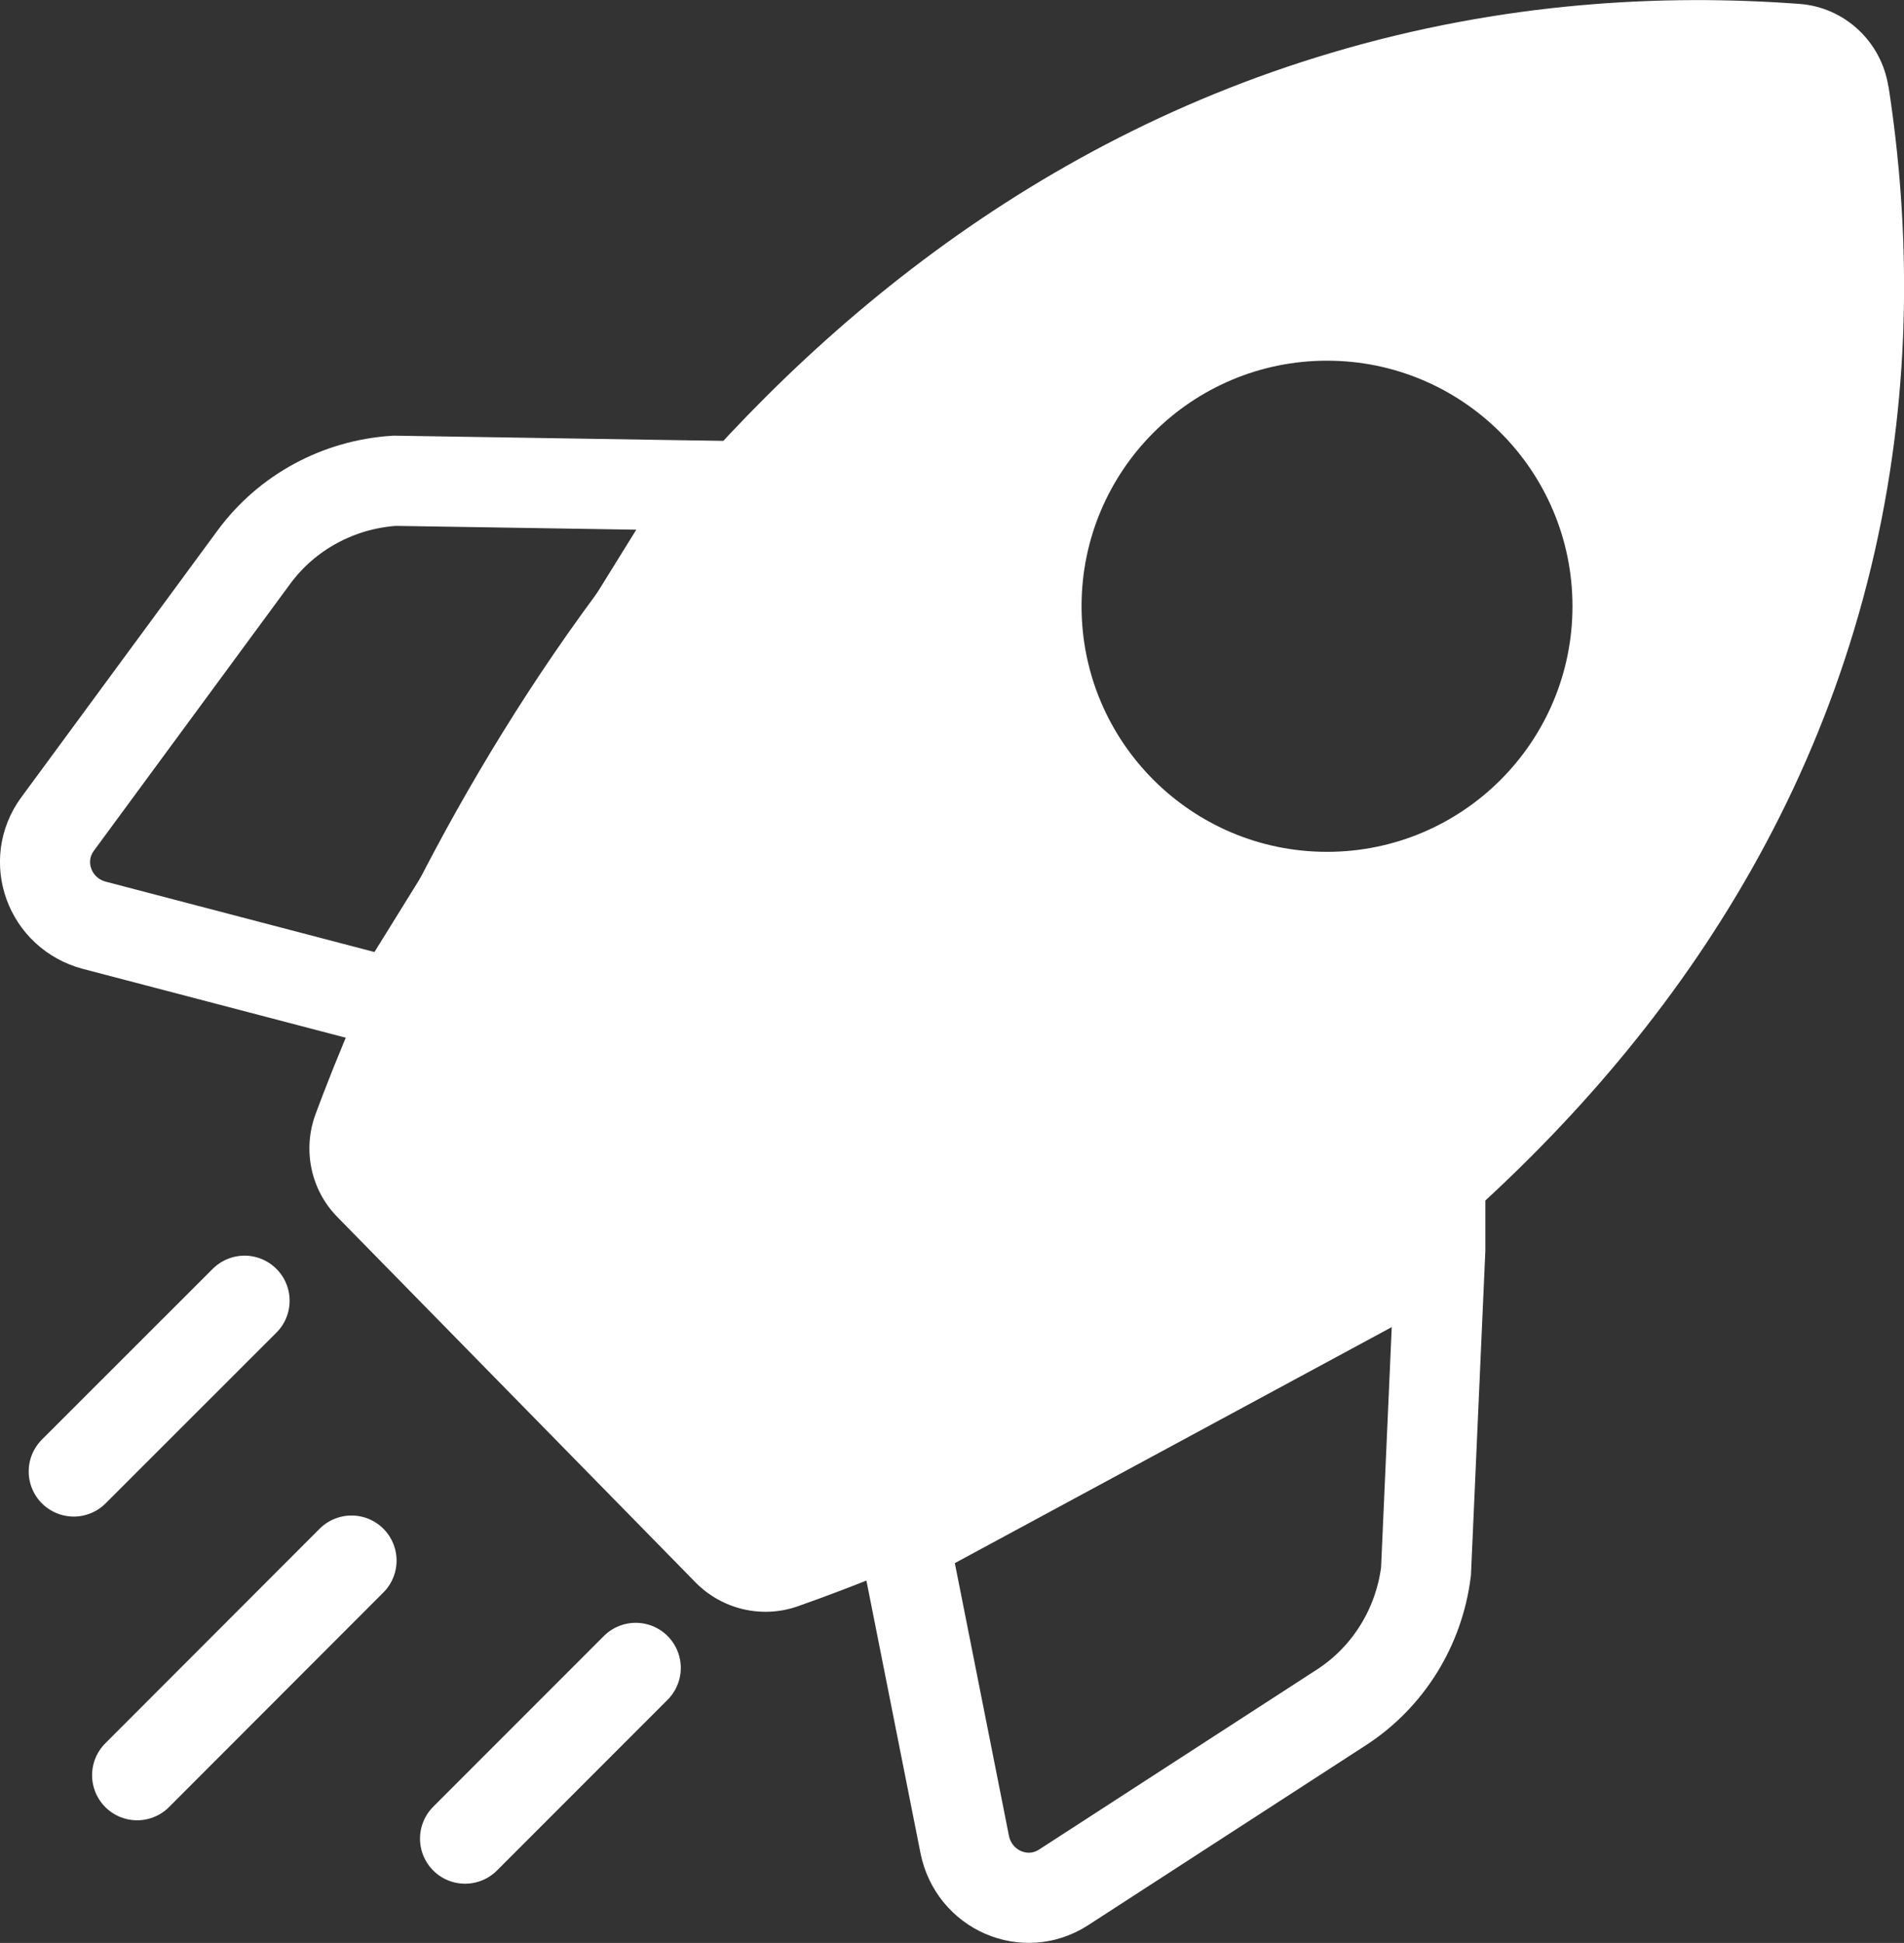 <?xml version="1.0" encoding="UTF-8"?>
<svg id="Camada_2" data-name="Camada 2" xmlns="http://www.w3.org/2000/svg" viewBox="0 0 126.75 129.28">
  <rect x="0" y="0" width="126.75" height="129.28" fill="#333333" stroke="none"/>
  <defs>
    <style>
      .cls-1 {
        stroke-linecap: round;
      }

      .cls-1, .cls-2 {
        fill: none;
        stroke: #fff;
        stroke-miterlimit: 10;
        stroke-width: 6px;
      }

      .cls-3 {
        fill: #fff;
        stroke-width: 0px;
      }
    </style>
  </defs>
  <g id="Camada_1-2" data-name="Camada 1">
    <g>
      <path class="cls-3" d="M125.71,5.76c-.46-2.98-2.91-5.28-5.92-5.5-9.02-.67-19.72-.15-31.15,3.25C45.65,16.27,26.41,59.6,21.01,74.12c-.88,2.38-.33,5.05,1.45,6.86l23.84,24.31c1.77,1.8,4.42,2.43,6.81,1.59,14.42-5.07,61.45-24.9,71.7-70.22,2.52-11.14,2.33-21.69.91-30.9ZM88.34,56.68c-9.02,0-16.34-7.32-16.34-16.34s7.32-16.34,16.34-16.34,16.34,7.32,16.34,16.34-7.32,16.34-16.34,16.34Z"/>
      <path class="cls-2" d="M47.69,32.33l-21.42-.34c-3.74.24-7.17,2.1-9.36,5.07L3.84,54.82c-1.82,2.47-.55,5.96,2.45,6.75l20.02,5.24,21.38-34.47Z"/>
      <path class="cls-2" d="M95.88,83.16l-.95,21.4c-.46,3.71-2.52,7.03-5.62,9.04l-18.5,11.98c-2.57,1.67-5.98.19-6.59-2.86l-4.03-20.3,35.69-19.27Z"/>
      <line class="cls-1" x1="16.28" y1="86.55" x2="4.91" y2="97.91"/>
      <line class="cls-1" x1="42.32" y1="110.98" x2="30.96" y2="122.34"/>
      <line class="cls-1" x1="23.4" y1="103.84" x2="9.13" y2="118.12"/>
    </g>
  </g>
</svg>